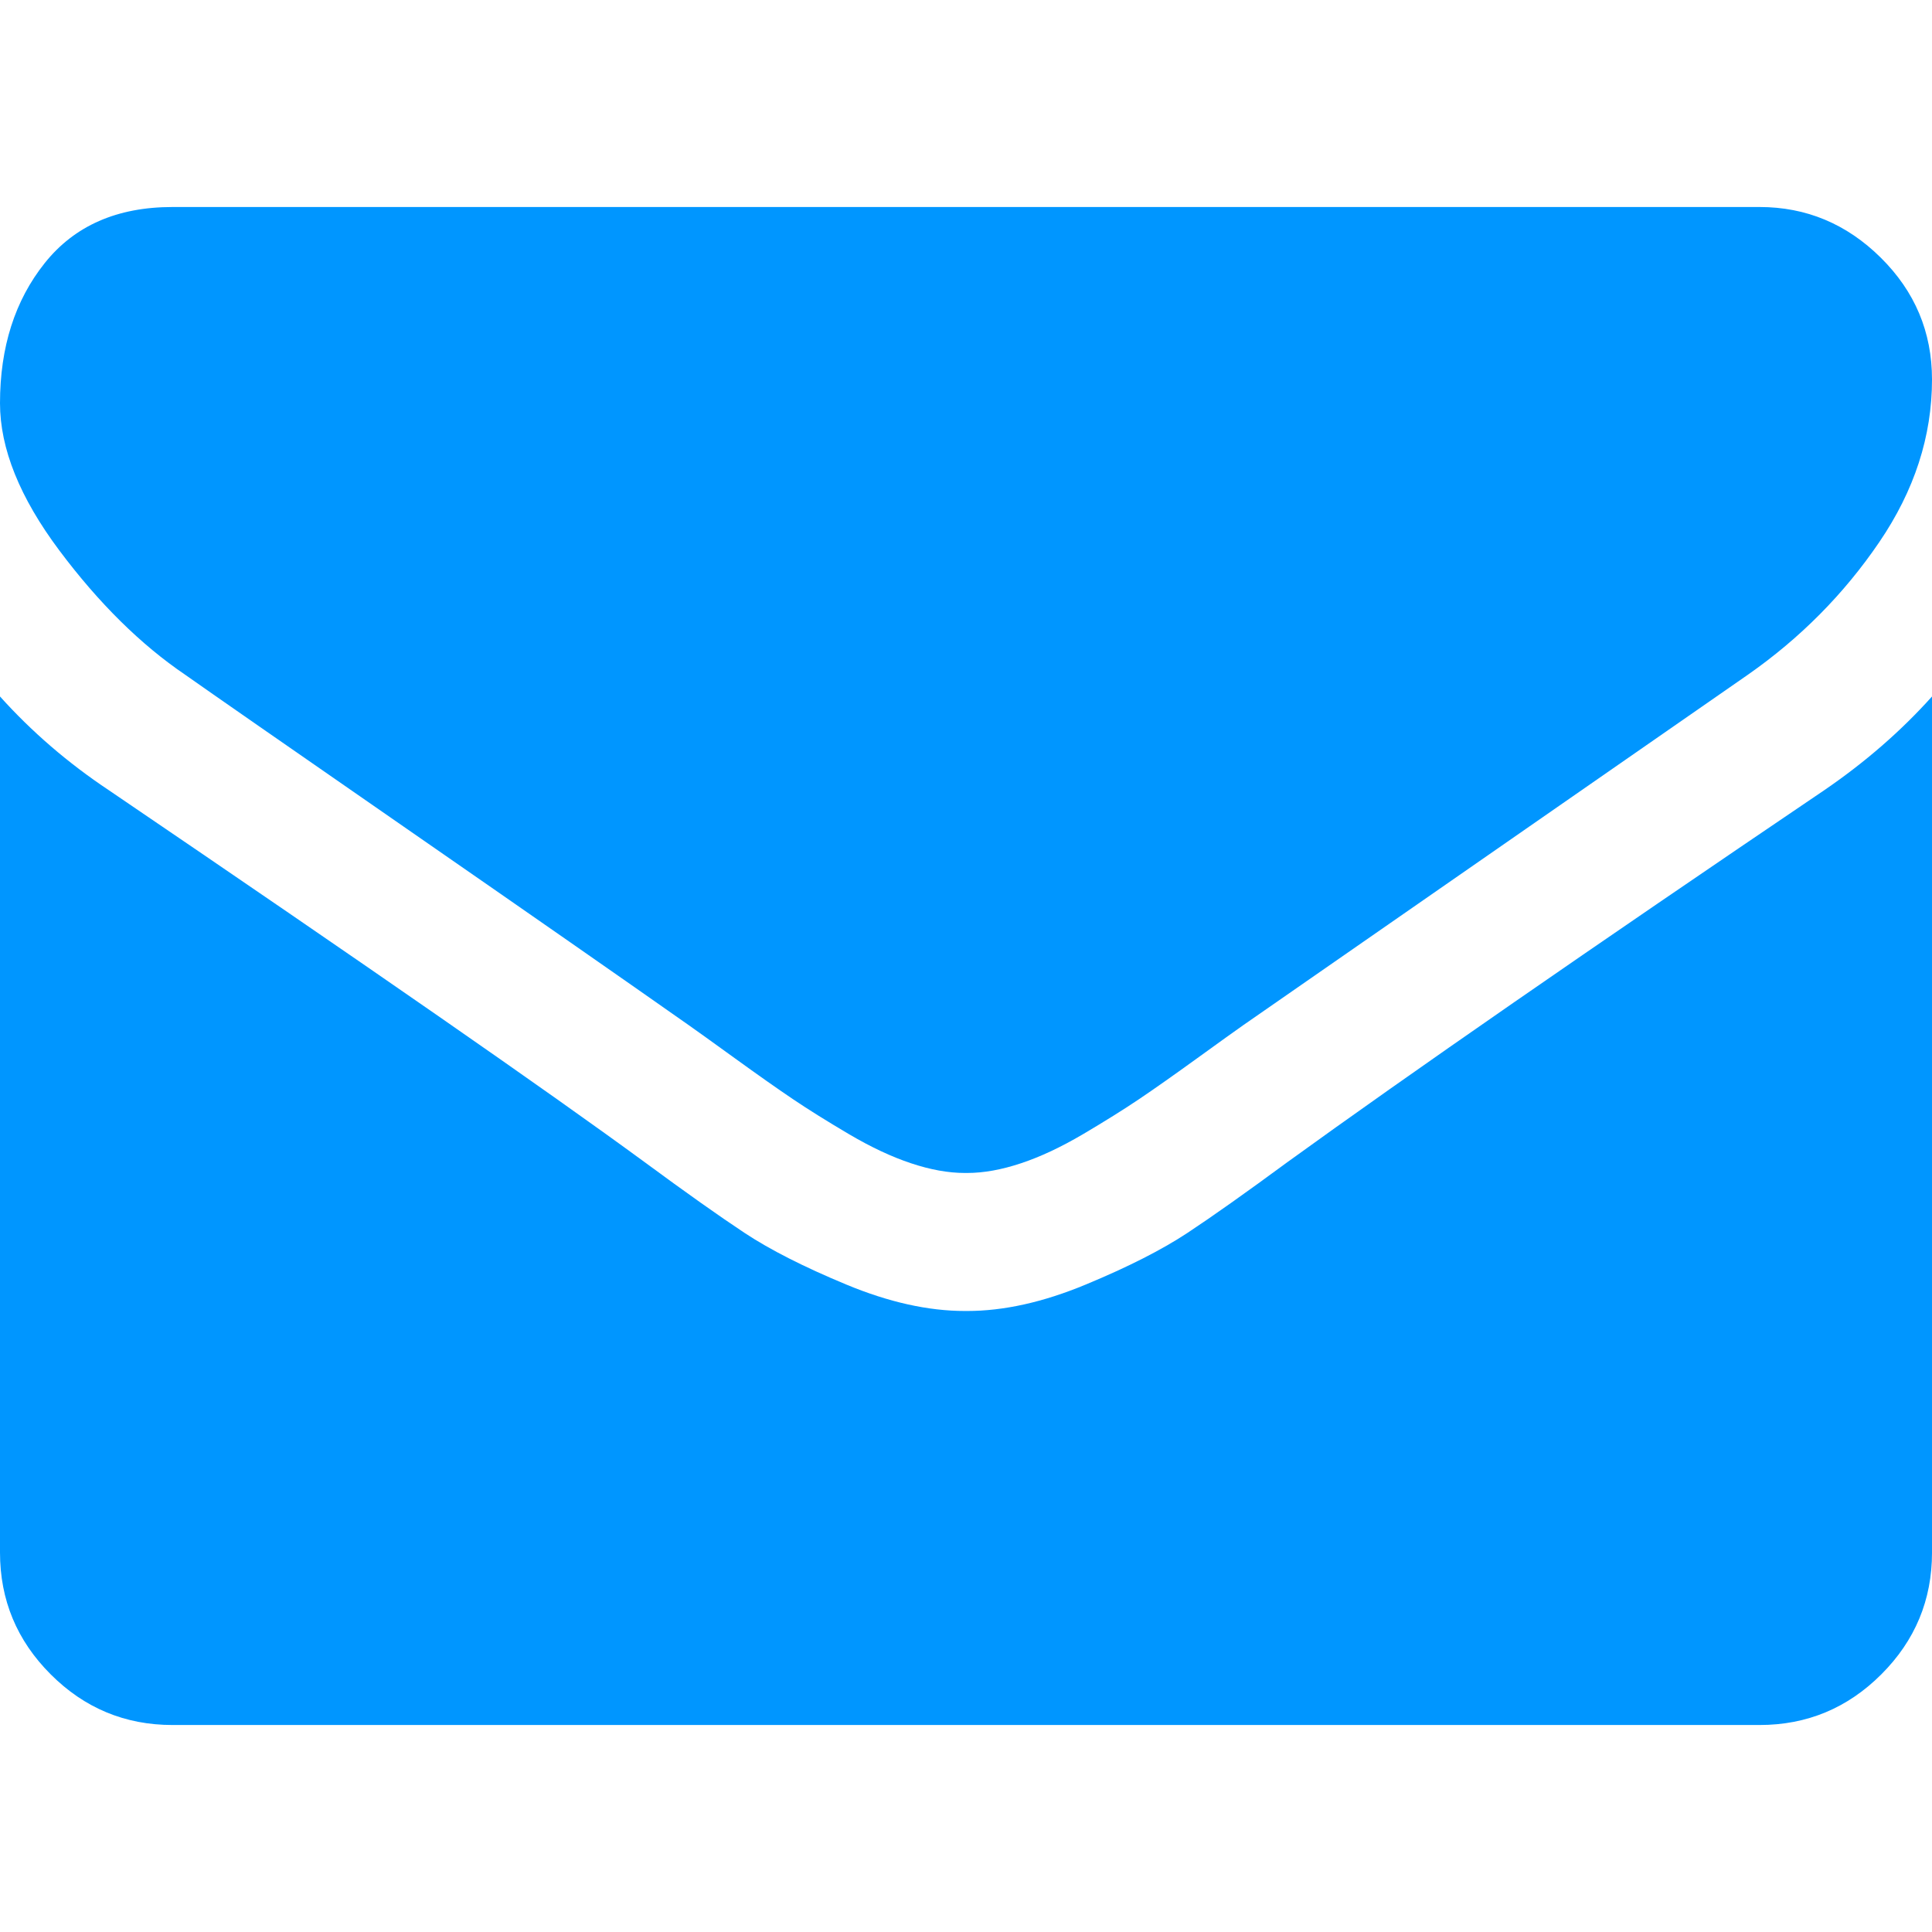<?xml version="1.0" encoding="utf-8"?>
<!-- Generator: Adobe Illustrator 16.0.0, SVG Export Plug-In . SVG Version: 6.00 Build 0)  -->
<!DOCTYPE svg PUBLIC "-//W3C//DTD SVG 1.1//EN" "http://www.w3.org/Graphics/SVG/1.1/DTD/svg11.dtd">
<svg version="1.1" id="Capa_1" xmlns="http://www.w3.org/2000/svg" xmlns:xlink="http://www.w3.org/1999/xlink" x="0px" y="0px"
	 width="511.625px" height="511.625px" viewBox="0 0 511.625 511.625" enable-background="new 0 0 511.625 511.625"
	 xml:space="preserve">
<g>
	<g>
		<path fill="#0096FF" d="M49.106,178.729c6.473,4.567,25.981,18.131,58.528,40.685c32.548,22.554,57.482,39.92,74.803,52.099
			c1.903,1.335,5.946,4.237,12.131,8.71c6.187,4.477,11.326,8.093,15.416,10.852c4.094,2.758,9.041,5.852,14.85,9.277
			c5.806,3.422,11.278,5.996,16.418,7.699c5.14,1.719,9.897,2.57,14.274,2.57h0.287h0.288c4.377,0,9.137-0.853,14.277-2.57
			c5.137-1.703,10.615-4.28,16.416-7.699c5.804-3.43,10.752-6.52,14.845-9.277c4.093-2.759,9.229-6.375,15.417-10.852
			c6.184-4.477,10.231-7.375,12.135-8.71c17.508-12.179,62.051-43.11,133.615-92.79c13.894-9.703,25.502-21.411,34.827-35.116
			c9.332-13.699,13.993-28.07,13.993-43.105c0-12.564-4.523-23.319-13.565-32.264c-9.041-8.947-19.749-13.418-32.117-13.418H45.679
			c-14.655,0-25.933,4.948-33.832,14.844C3.949,79.562,0,91.934,0,106.779c0,11.991,5.235,24.985,15.703,38.974
			C26.169,159.743,37.307,170.736,49.106,178.729z"/>
		<path fill="#0096FF" d="M483.072,209.275c-62.424,42.251-109.824,75.087-142.177,98.501c-10.849,7.991-19.65,14.229-26.409,18.699
			c-6.759,4.473-15.748,9.041-26.979,13.701c-11.229,4.669-21.692,6.996-31.401,6.996h-0.291h-0.287
			c-9.707,0-20.177-2.327-31.404-6.996c-11.229-4.66-20.224-9.229-26.98-13.701c-6.755-4.471-15.559-10.708-26.407-18.699
			c-25.696-18.842-72.995-51.68-141.896-98.501C17.987,202.047,8.375,193.762,0,184.437v226.685c0,12.57,4.471,23.32,13.418,32.266
			c8.944,8.949,19.701,13.422,32.264,13.422h420.266c12.561,0,23.315-4.473,32.262-13.422c8.948-8.949,13.418-19.693,13.418-32.266
			V184.437C503.441,193.569,493.927,201.854,483.072,209.275z"/>
	</g>
</g>
</svg>
